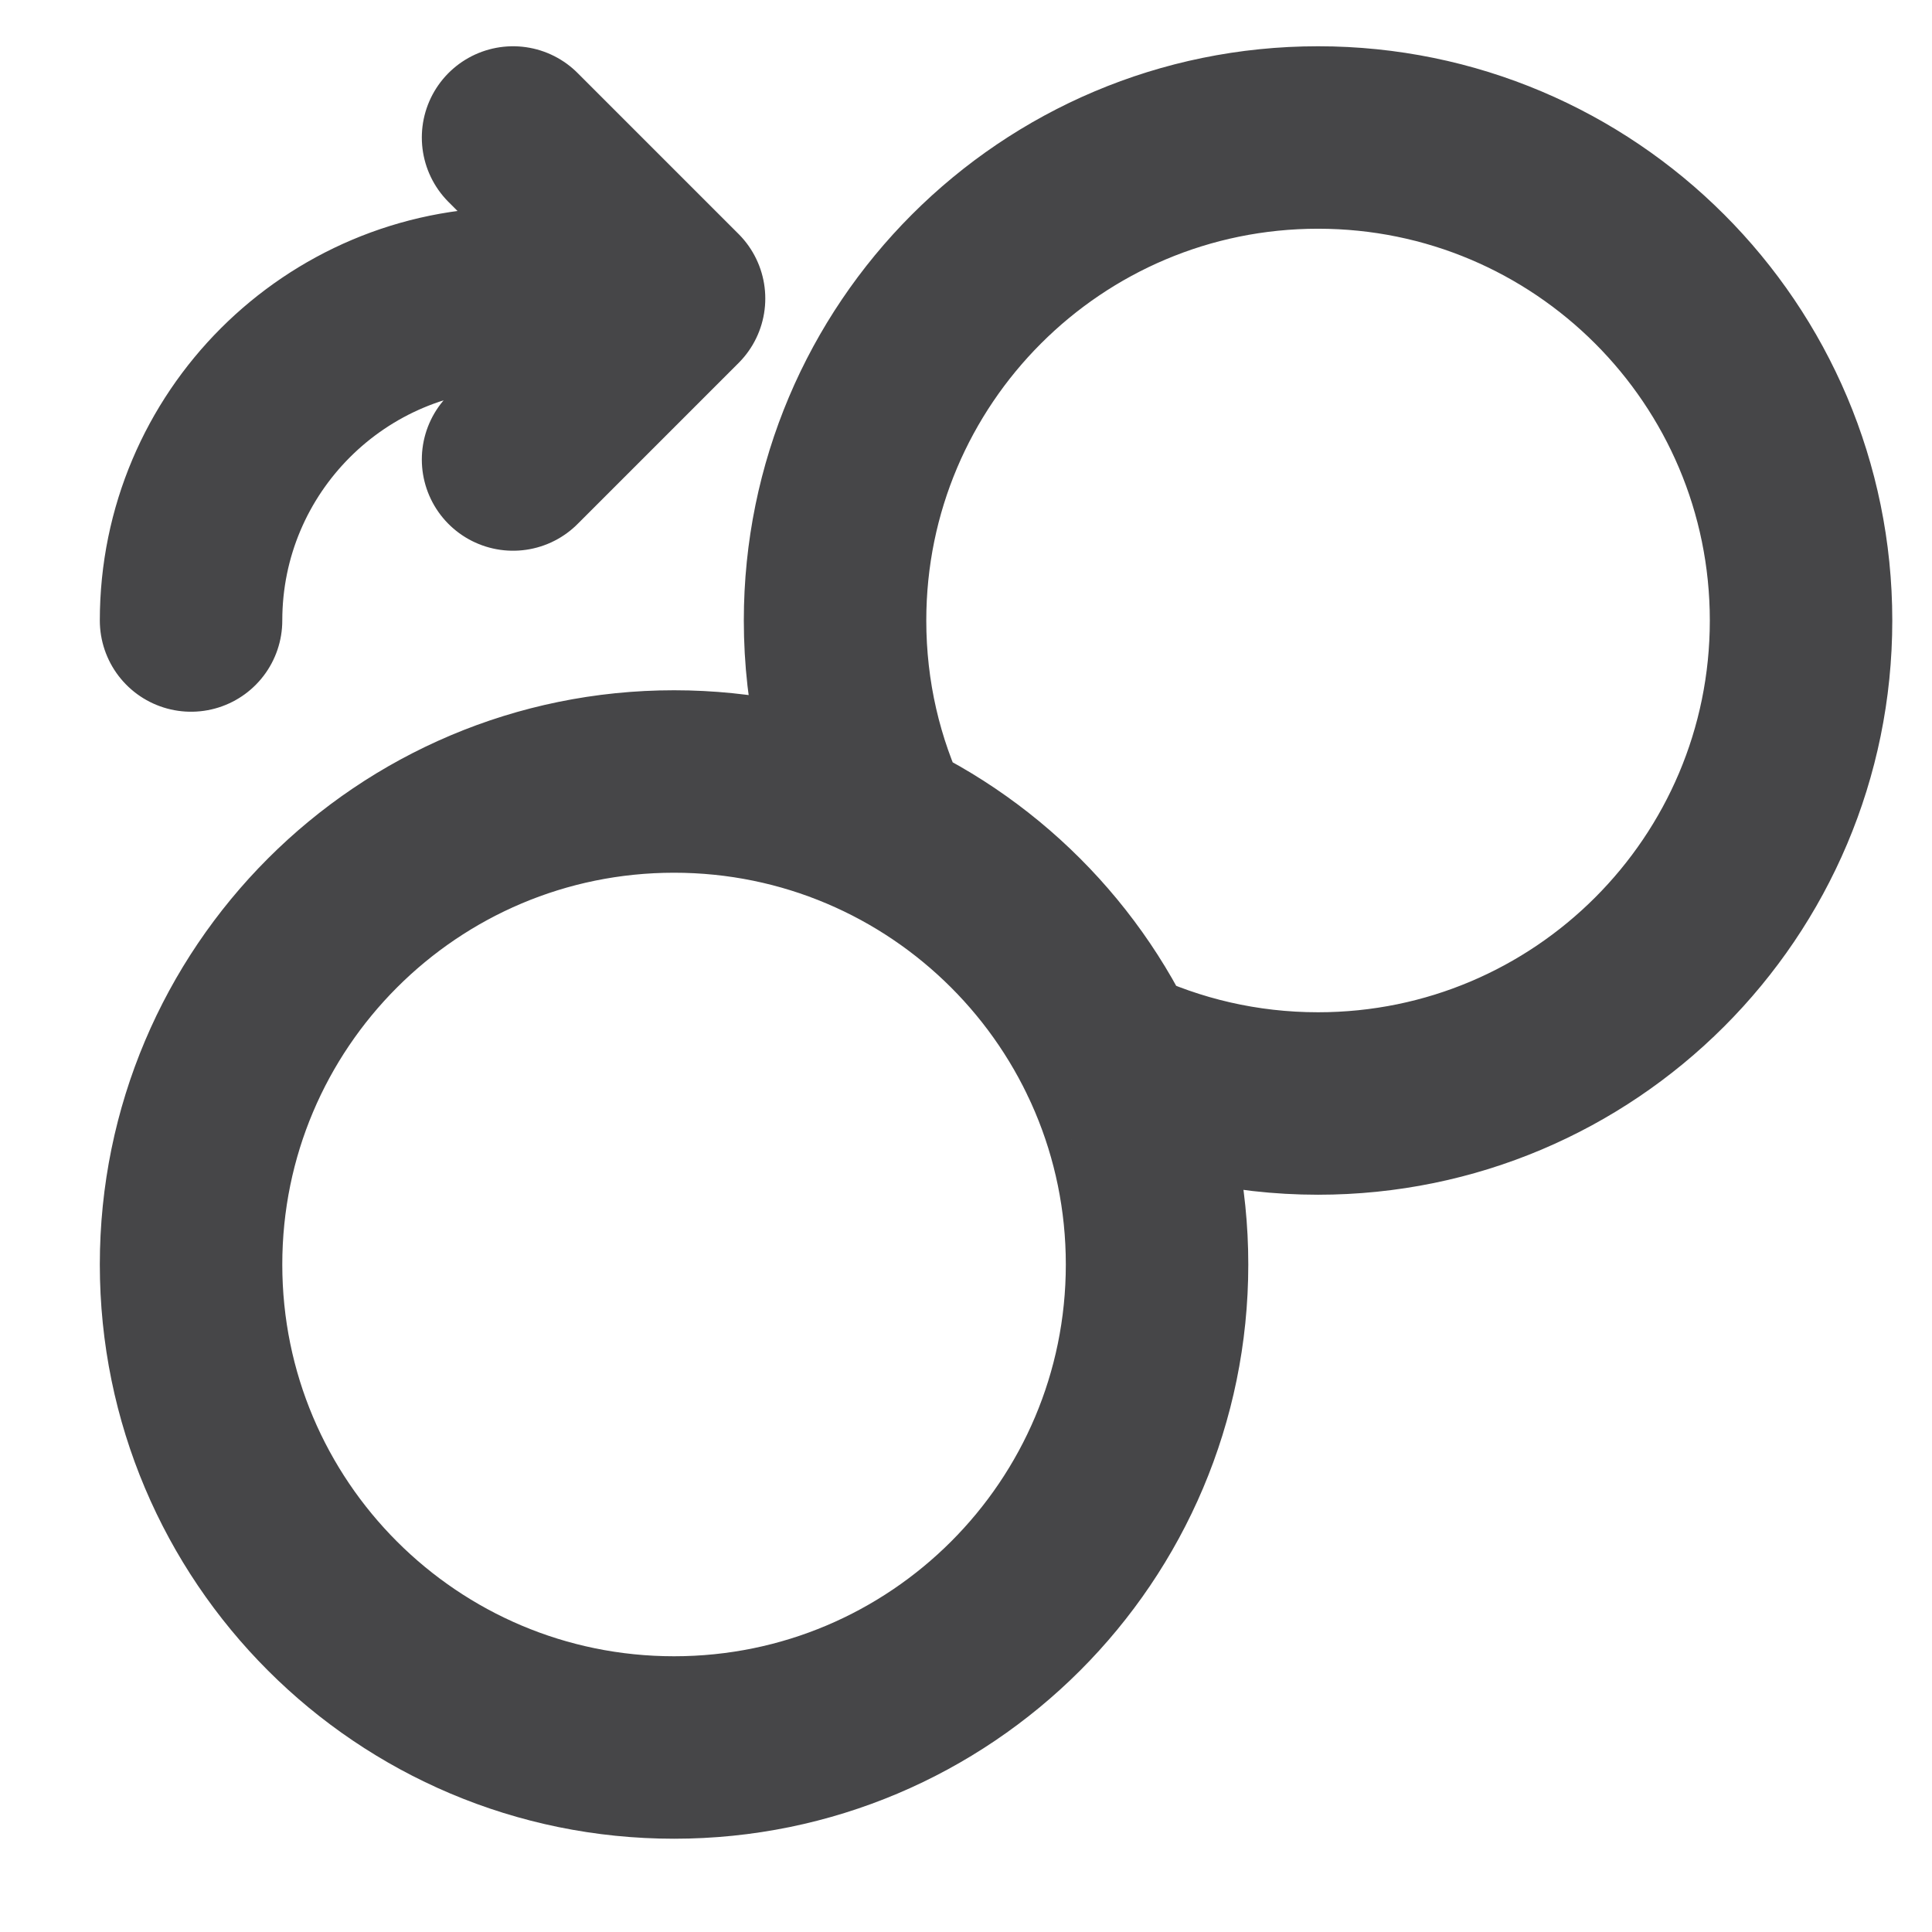 <svg width="18" height="18" viewBox="0 0 18 18" fill="none" xmlns="http://www.w3.org/2000/svg">
<path d="M4.78 4.281L6.28 2.781M6.28 2.781L4.78 1.281M6.28 2.781H4.78C3.123 2.781 1.78 4.124 1.78 5.781M10.342 9.844C10.929 10.124 11.586 10.281 12.28 10.281C14.765 10.281 16.78 8.267 16.78 5.781C16.78 3.296 14.765 1.281 12.28 1.281C9.794 1.281 7.78 3.296 7.78 5.781C7.78 6.475 7.936 7.132 8.217 7.718M10.78 11.781C10.78 14.267 8.765 16.281 6.28 16.281C3.794 16.281 1.78 14.267 1.78 11.781C1.78 9.296 3.794 7.281 6.28 7.281C8.765 7.281 10.78 9.296 10.78 11.781Z" stroke="#18181B" stroke-opacity="0.8" stroke-width="1.7" stroke-linecap="round" stroke-linejoin="round"/>
</svg>
